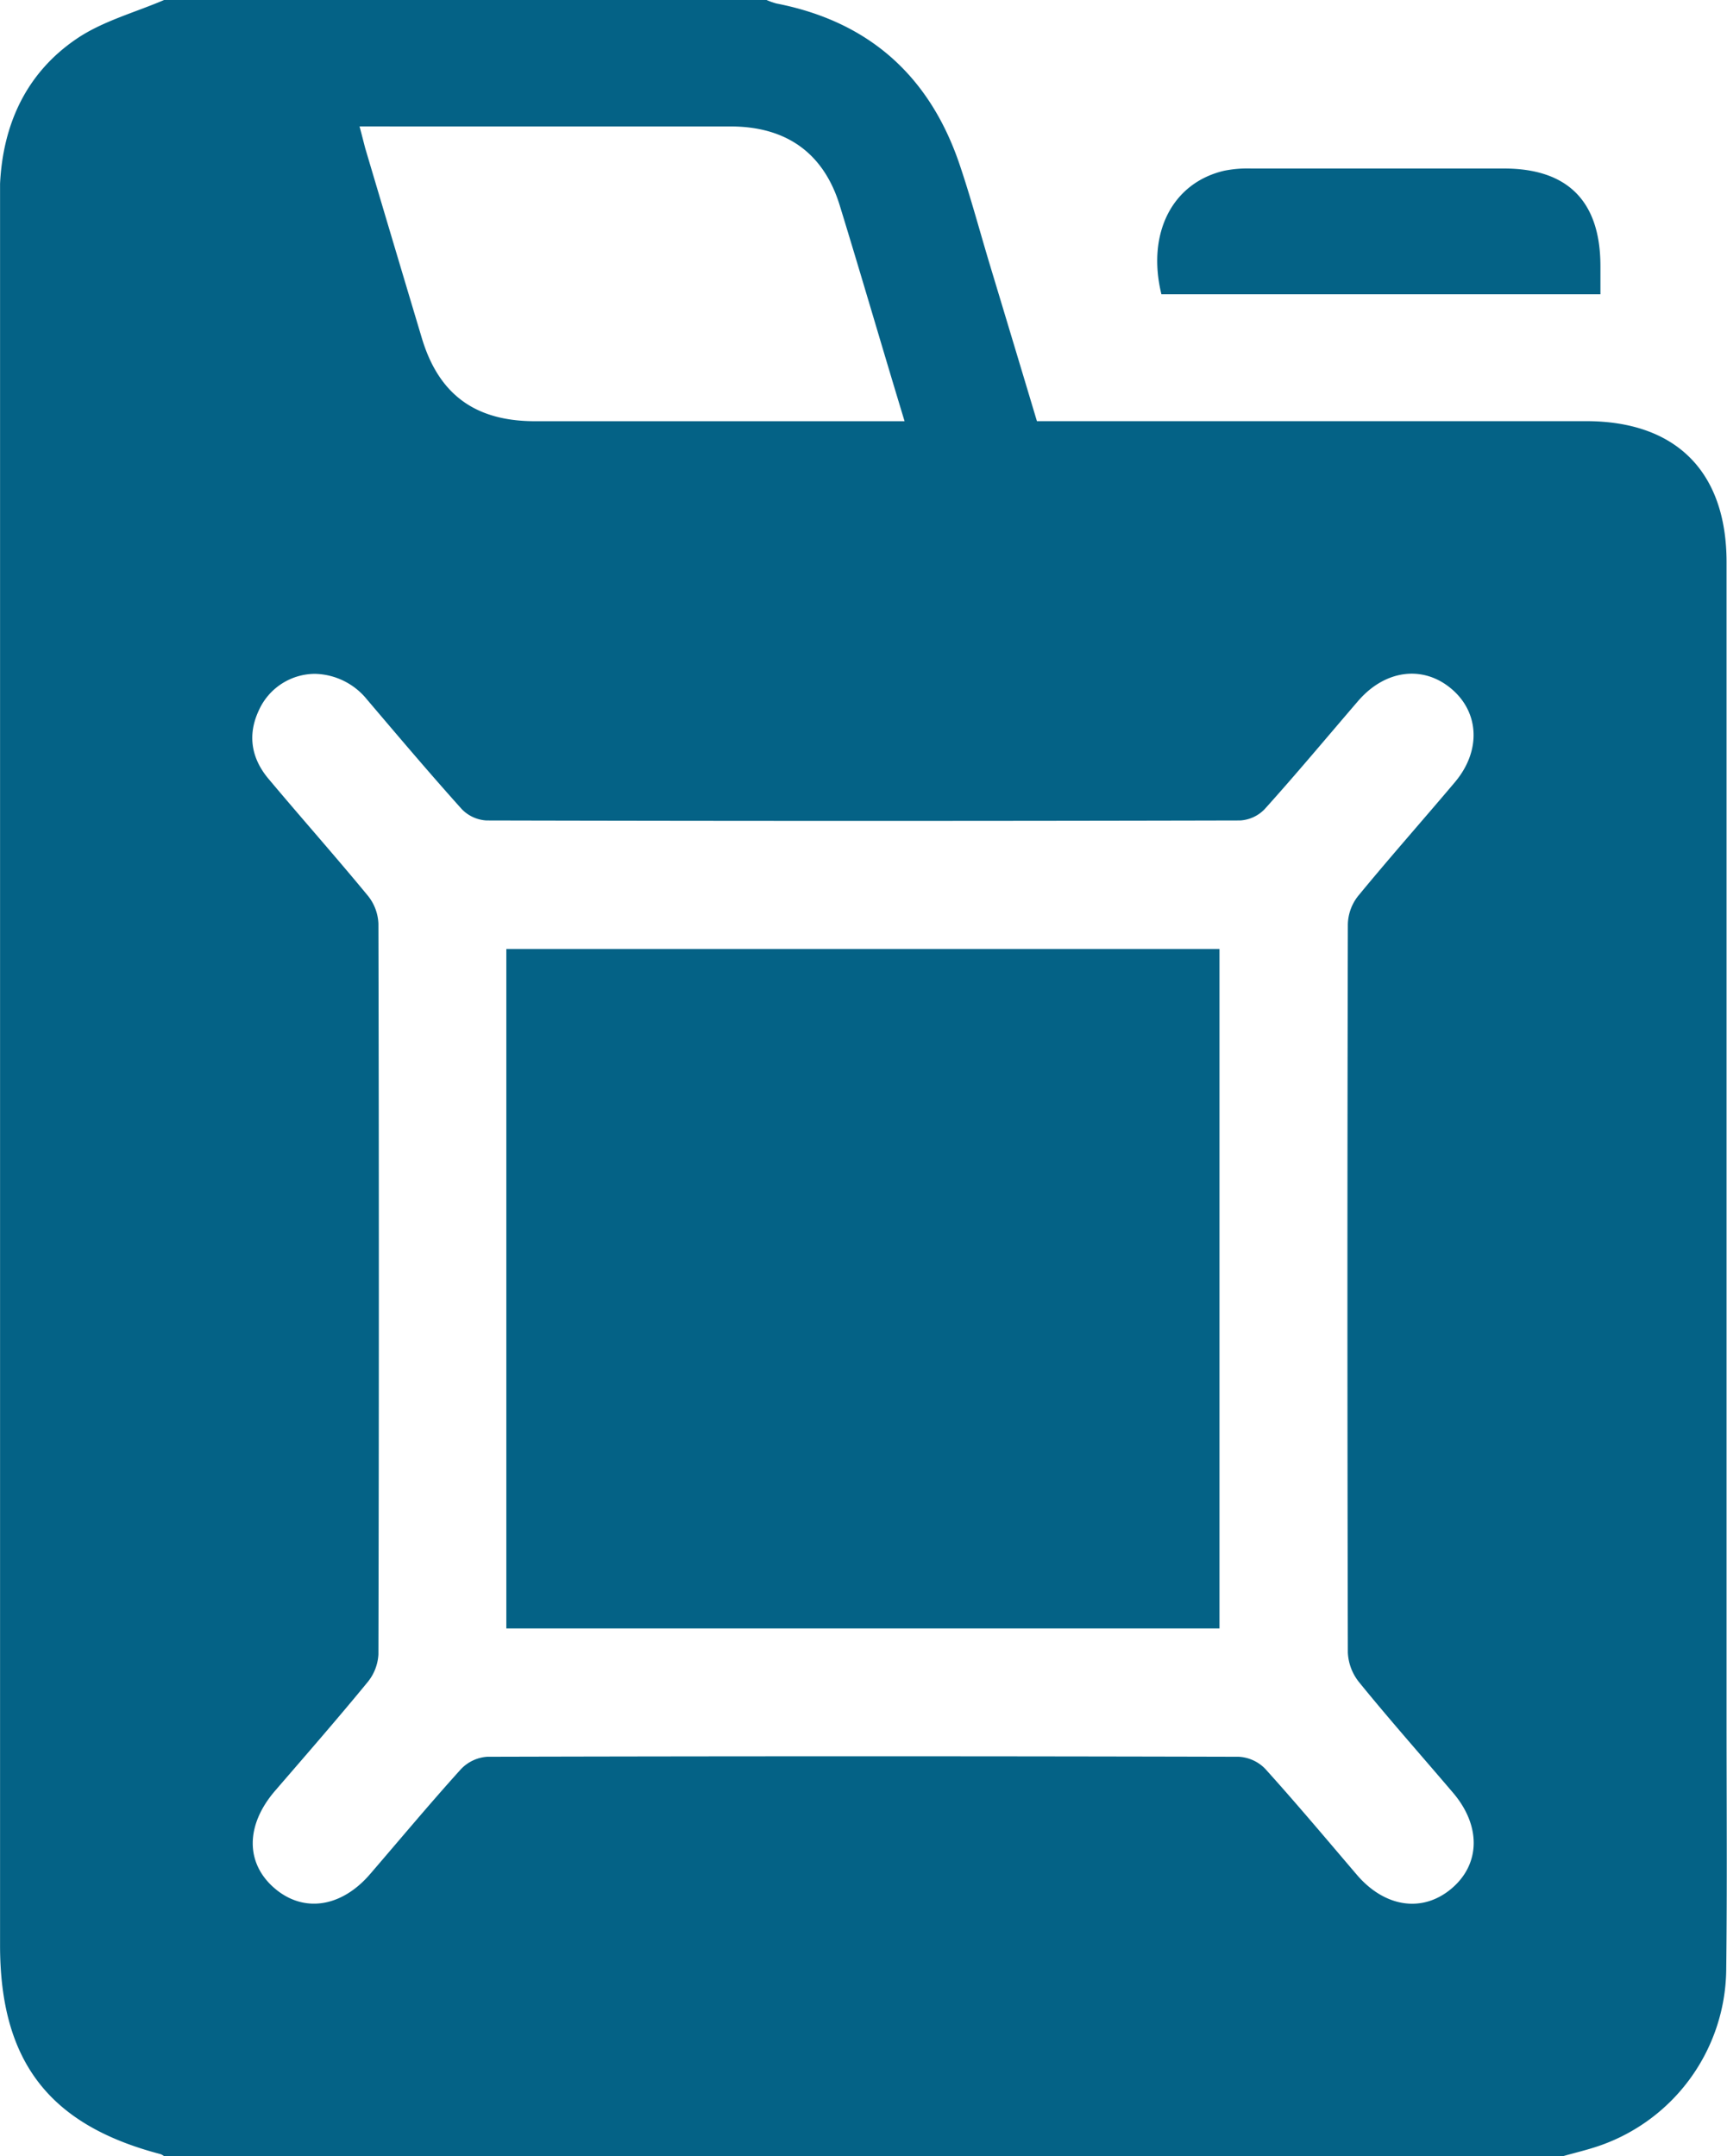 <svg id="Layer_1" data-name="Layer 1" xmlns="http://www.w3.org/2000/svg" viewBox="0 0 307.55 384"><defs><style>.cls-1{fill:#046286;}</style></defs><path class="cls-1" d="M1084.5,732h-249a3,3,0,0,0-.64-.38c-19.88-5.19-28.61-16.54-28.61-37.21V385.59c0-1.63,0-3.25,0-4.87.53-10.74,4.76-19.8,13.66-25.83,4.62-3.13,10.33-4.65,15.55-6.89H942.75a12.57,12.57,0,0,0,1.75.62c16.42,3.2,27.24,12.84,32.6,28.59,2,5.9,3.61,11.94,5.41,17.92Q986.7,409,990.9,423h97.81c16,0,25,9,25,25.1V653.91c0,15,.12,30-.06,45a33.55,33.55,0,0,1-22.76,31.27C1088.83,730.88,1086.65,731.39,1084.5,732ZM862.35,468a11,11,0,0,0-10,6.47c-2.08,4.4-1.36,8.58,1.72,12.24,5.87,7,11.92,13.81,17.72,20.85a8.43,8.43,0,0,1,1.84,4.95q.15,65.06,0,130.11a8.51,8.51,0,0,1-1.91,4.92c-5.39,6.57-11,13-16.53,19.41-5.21,6.08-5.26,12.8-.11,17.27s11.92,3.51,17.07-2.48c5.38-6.25,10.67-12.59,16.19-18.7a7.14,7.14,0,0,1,4.65-2.19q66.93-.17,133.86,0a7.09,7.09,0,0,1,4.68,2.12c5.61,6.21,11,12.64,16.43,19,5,5.76,11.7,6.68,16.82,2.31s5.2-11.17.24-17c-5.59-6.57-11.3-13-16.75-19.71a9.06,9.06,0,0,1-2-5.27q-.15-64.86,0-129.72a8.43,8.43,0,0,1,1.81-5c5.63-6.85,11.52-13.49,17.24-20.27,4.71-5.57,4.39-12.46-.65-16.68s-11.77-3.36-16.56,2.19c-5.54,6.44-11,13-16.67,19.29a6.59,6.59,0,0,1-4.35,2q-67.13.16-134.23,0a6.64,6.64,0,0,1-4.37-2c-5.76-6.41-11.33-13-16.91-19.56A12.24,12.24,0,0,0,862.35,468Zm7.92-97.49c.4,1.5.7,2.69,1,3.85q5,16.86,10.05,33.71c3,10.15,9.5,14.93,20.15,14.94h65.86c-4-13.15-7.67-25.82-11.55-38.44-2.86-9.29-9.47-14-19.27-14.05q-29.24,0-58.47,0Z" transform="translate(-806.24 -348)"/><path class="cls-1" d="M1091.25,400.41h-78.18c-2.65-10.85,1.91-19.83,11.16-22a21.07,21.07,0,0,1,4.83-.4q22.5,0,45,0c11.39,0,17.18,5.85,17.19,17.37Z" transform="translate(-806.24 -348)"/><path class="cls-1" d="M896.41,638V517h127V638Z" transform="translate(-806.24 -348)"/></svg>